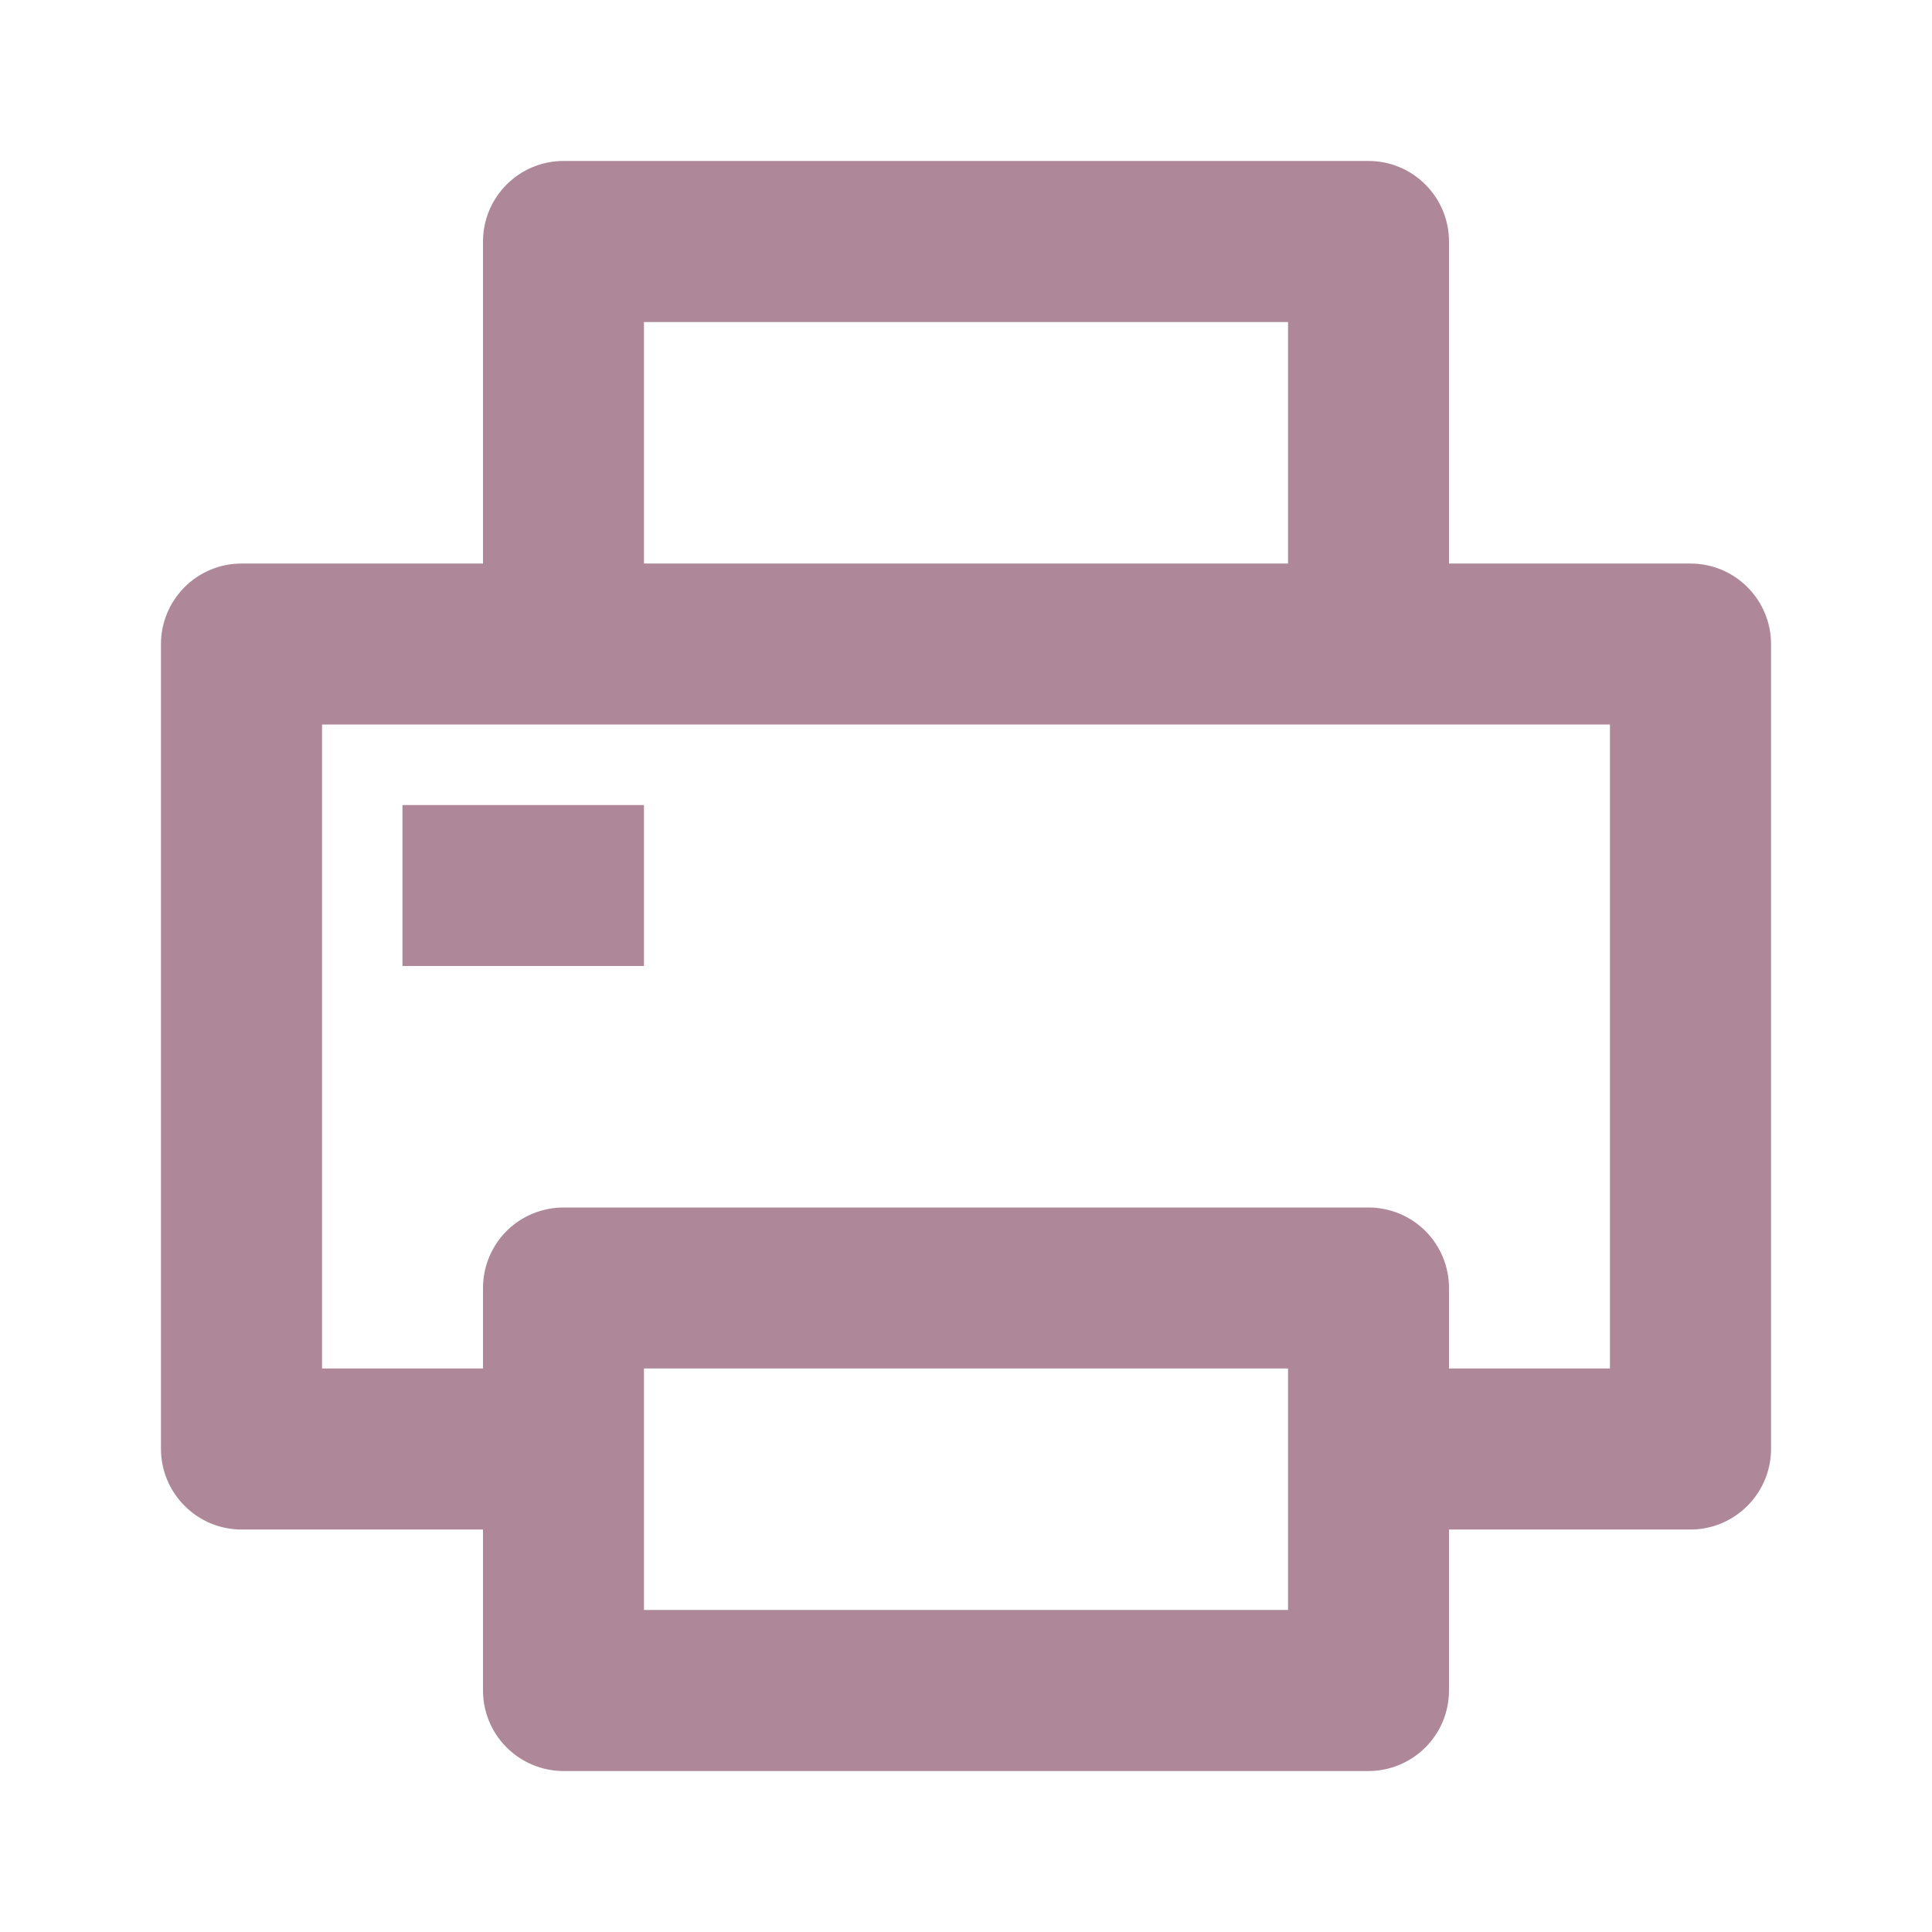 <svg width="16" height="16" viewBox="0 0 16 16" fill="none" xmlns="http://www.w3.org/2000/svg">
<g clip-path="url(#clip0_2018_90811)">
<g clip-path="url(#clip1_2018_90811)">
<path d="M4 12.667H2C1.823 12.667 1.654 12.596 1.529 12.471C1.404 12.346 1.333 12.177 1.333 12V5.333C1.333 5.156 1.404 4.987 1.529 4.862C1.654 4.737 1.823 4.667 2 4.667H4V2C4 1.823 4.07 1.654 4.195 1.529C4.32 1.403 4.49 1.333 4.667 1.333H11.333C11.51 1.333 11.68 1.403 11.805 1.529C11.93 1.654 12 1.823 12 2V4.667H14C14.177 4.667 14.346 4.737 14.471 4.862C14.596 4.987 14.667 5.156 14.667 5.333V12C14.667 12.177 14.596 12.346 14.471 12.471C14.346 12.596 14.177 12.667 14 12.667H12V14C12 14.177 11.93 14.346 11.805 14.471C11.68 14.596 11.51 14.667 11.333 14.667H4.667C4.49 14.667 4.32 14.596 4.195 14.471C4.07 14.346 4 14.177 4 14V12.667ZM4 11.333V10.667C4 10.49 4.07 10.32 4.195 10.195C4.32 10.07 4.49 10 4.667 10H11.333C11.51 10 11.68 10.07 11.805 10.195C11.93 10.32 12 10.49 12 10.667V11.333H13.333V6H2.667V11.333H4ZM5.333 2.667V4.667H10.667V2.667H5.333ZM5.333 11.333V13.333H10.667V11.333H5.333ZM3.333 6.667H5.333V8H3.333V6.667Z" fill="#AE8898"/>
</g>
</g>
<defs>
<clipPath id="clip0_2018_90811">
<rect width="16" height="16" fill="white"/>
</clipPath>
<clipPath id="clip1_2018_90811">
<rect width="16" height="16" fill="white"/>
</clipPath>
</defs>
</svg>
